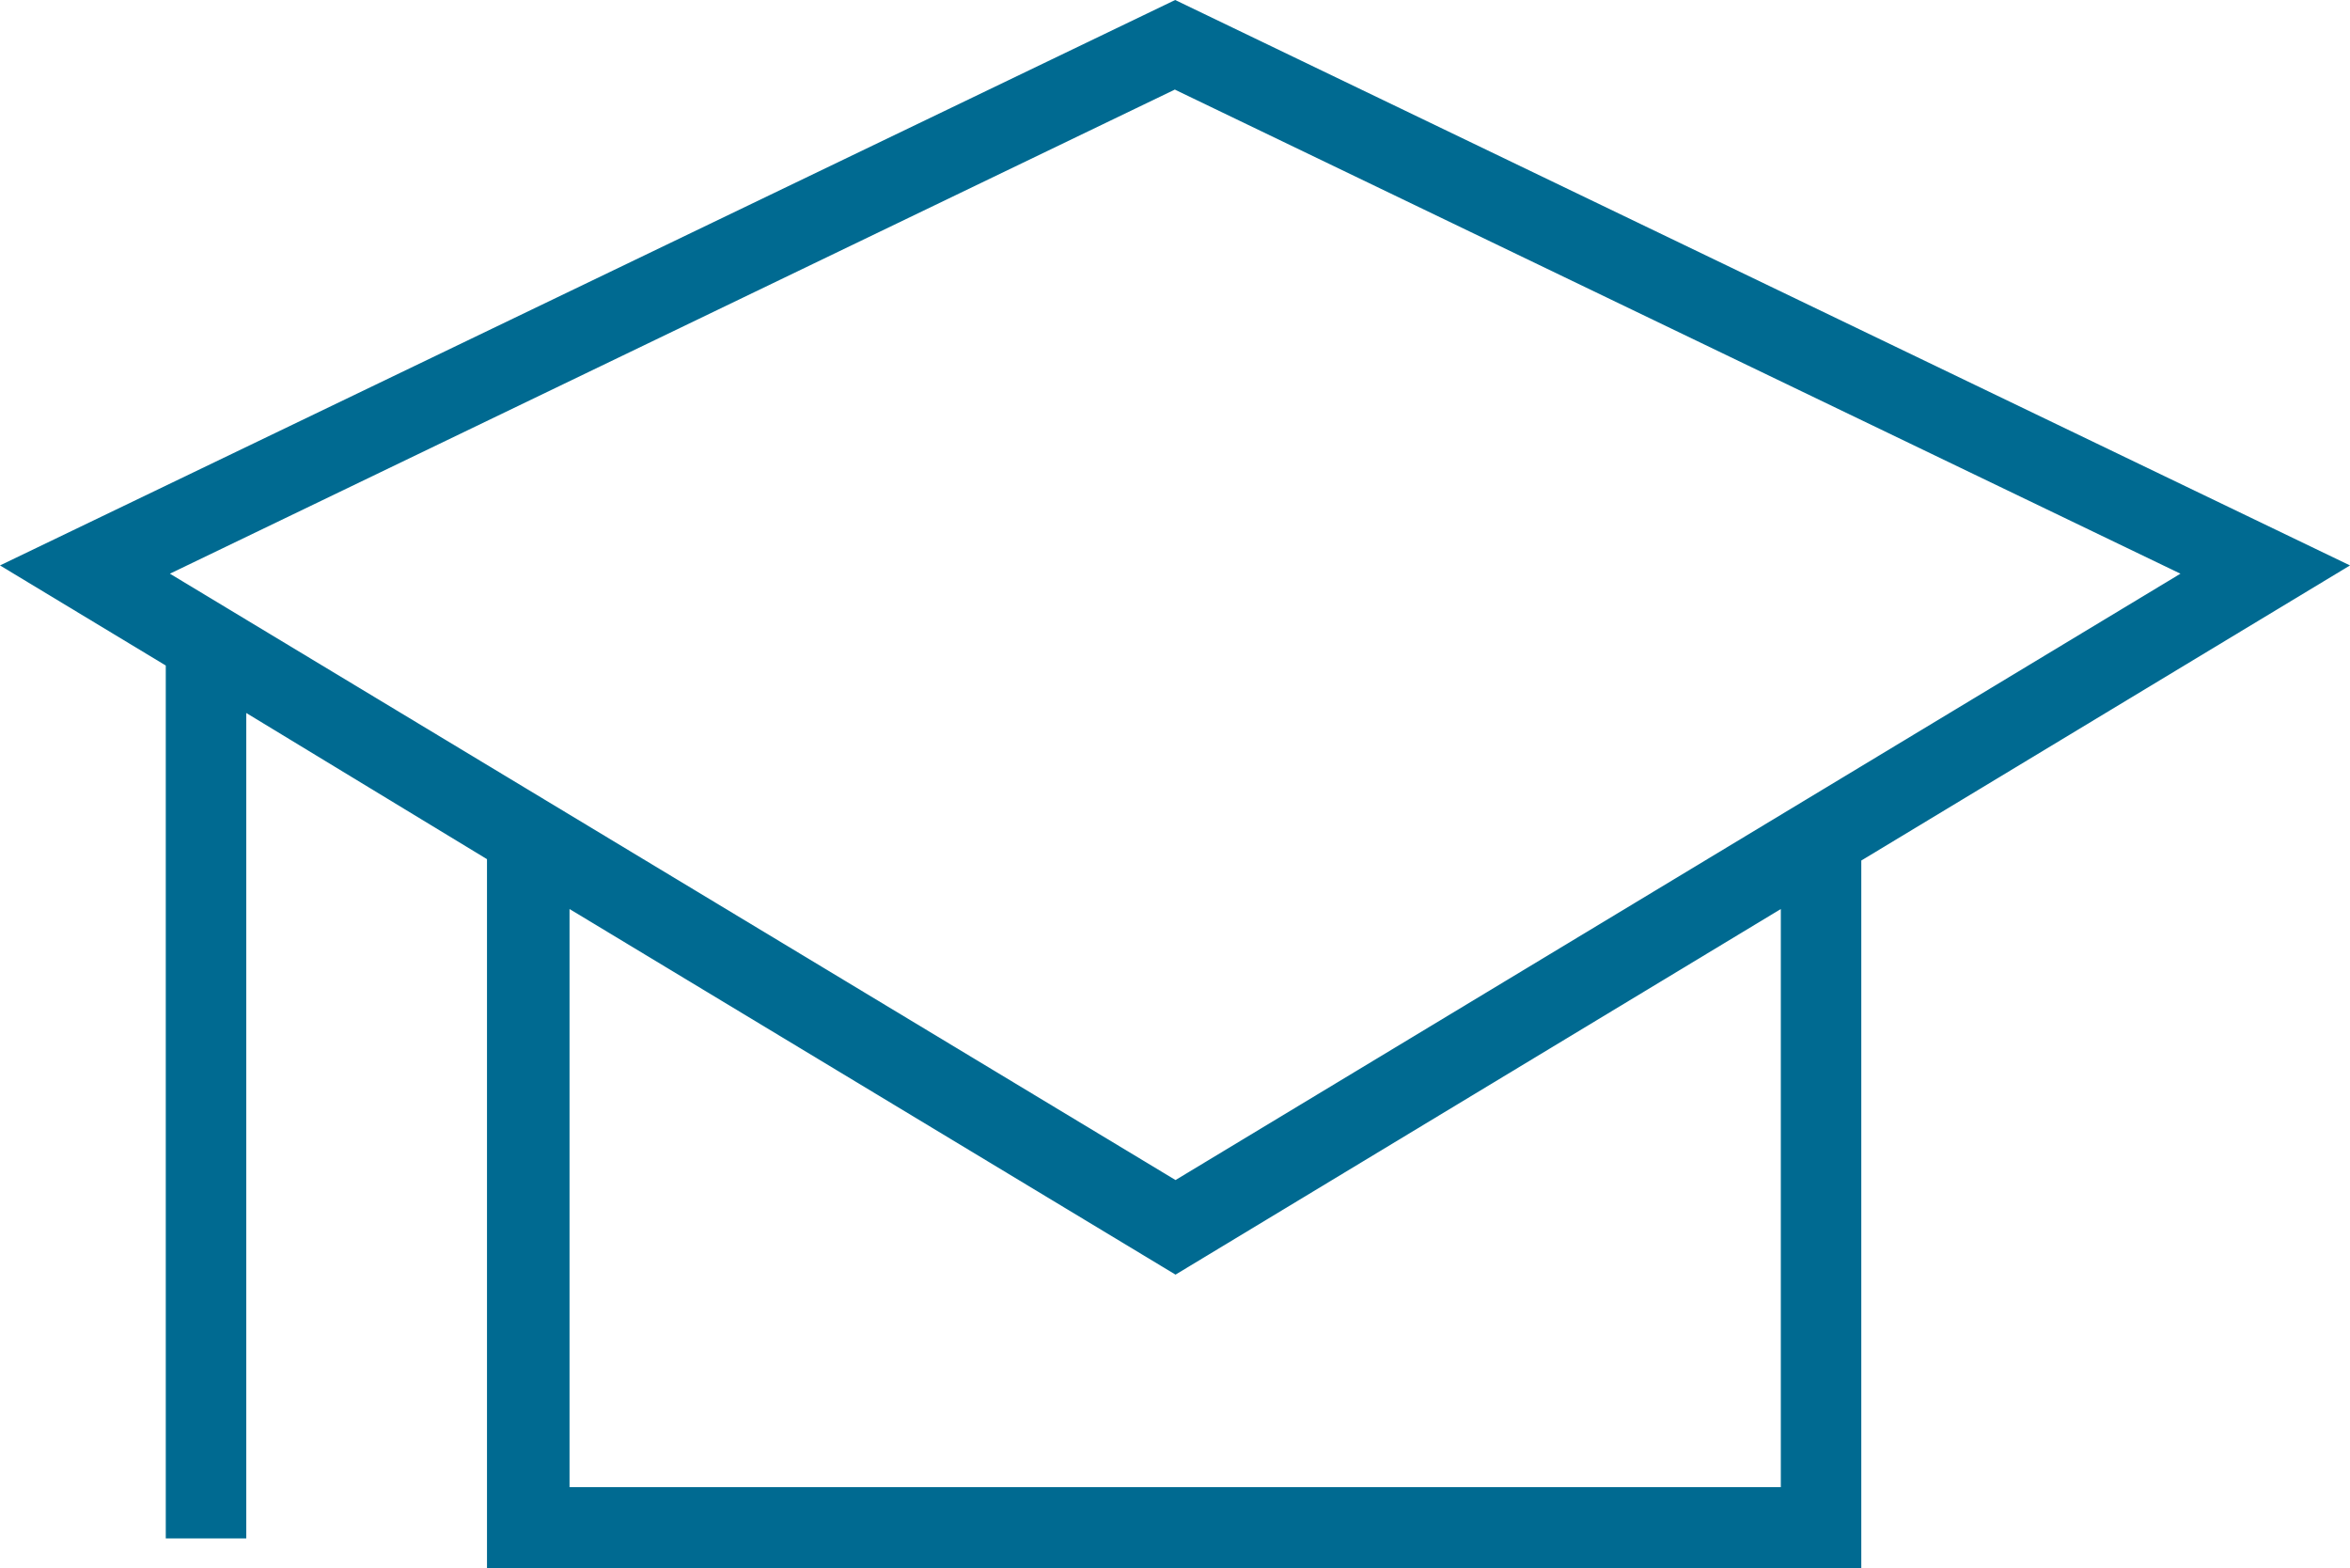 <?xml version="1.0" encoding="UTF-8"?> <svg xmlns="http://www.w3.org/2000/svg" id="Calque_1" data-name="Calque 1" viewBox="0 0 68.33 45.59"><defs><style>.cls-1{fill:#006a91;}</style></defs><title>evade-toi-initiations</title><path class="cls-1" d="M72,30.9,37.84,14.46,3.67,30.9l4.82,2.91V59.19h2.34v-24l7,4.25V60.05H57.79V39.48ZM37.84,17.07,67.07,31.14,37.85,48.77,8.61,31.14,37.84,17.06ZM55.45,57.7H20.23V40.89L37.85,51.52l17.6-10.63Z" transform="translate(-3.67 -14.46)"></path></svg> 